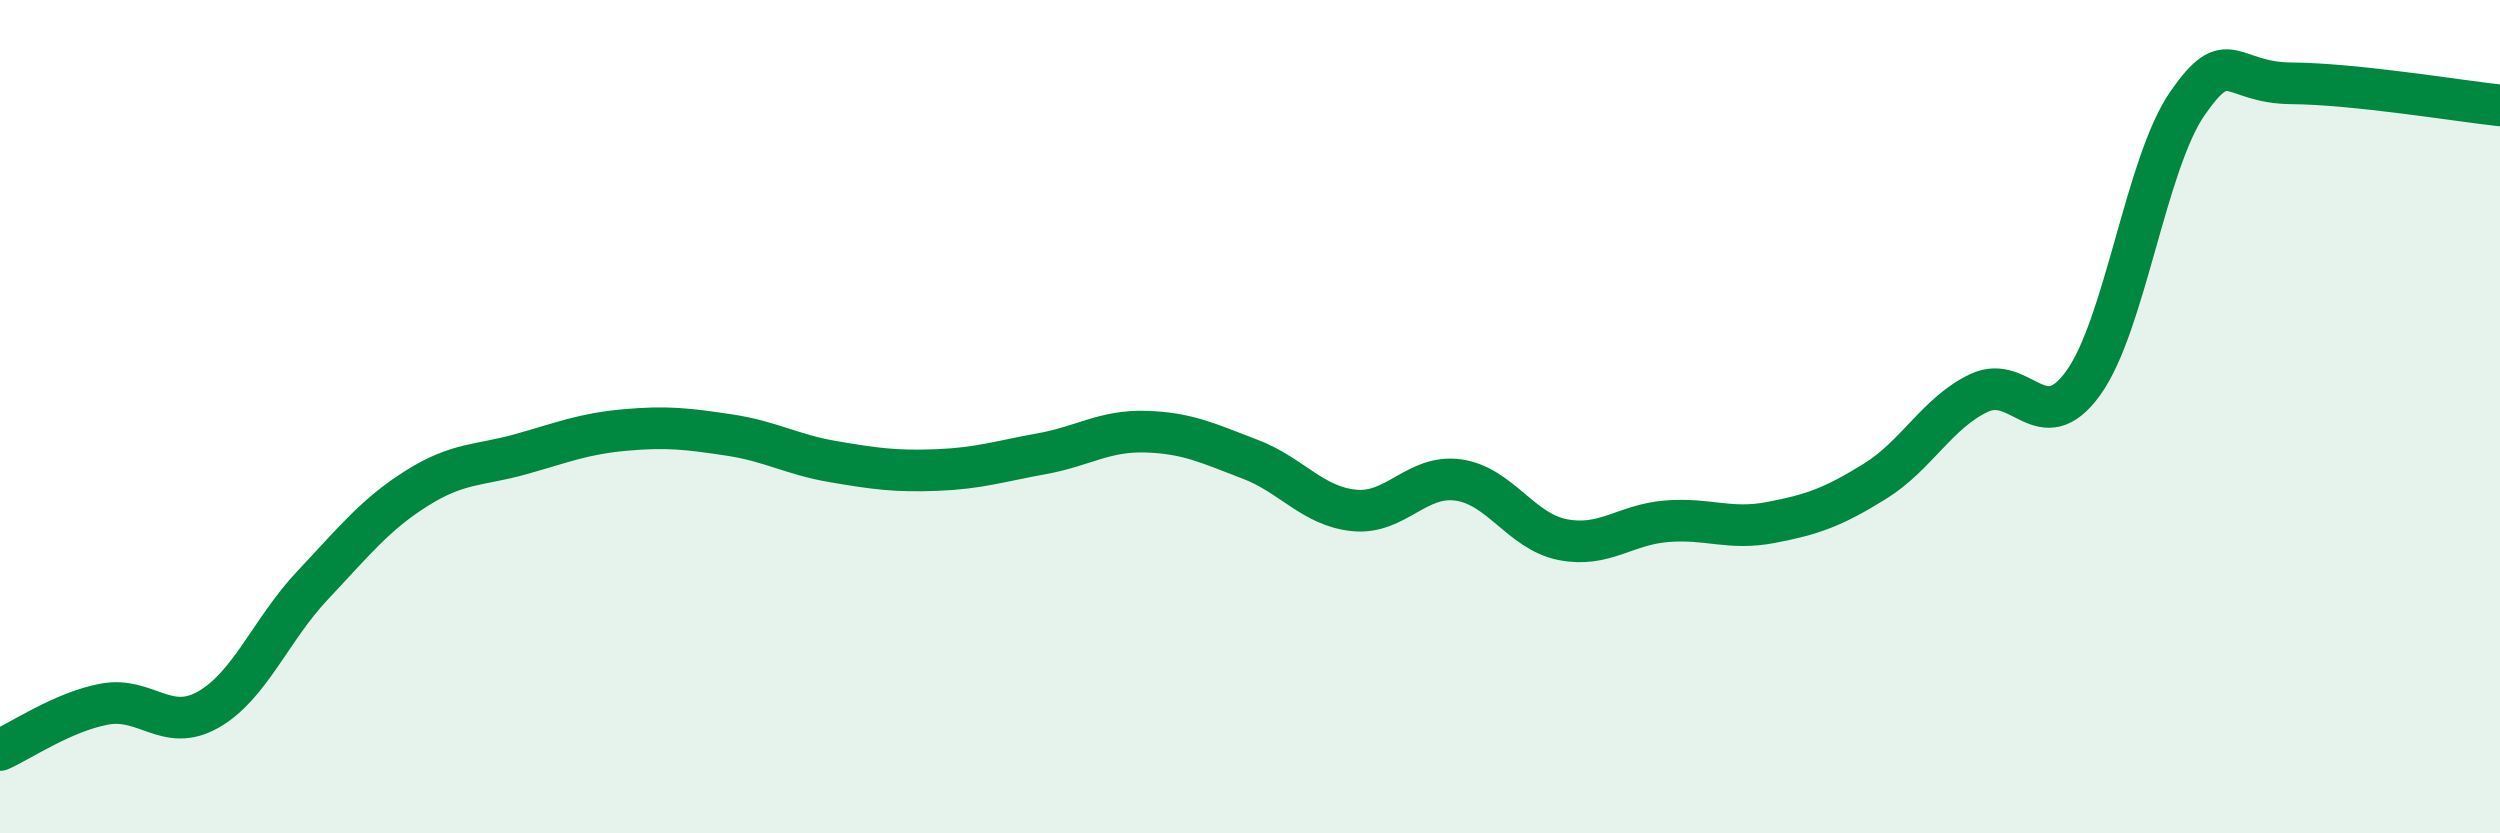 
    <svg width="60" height="20" viewBox="0 0 60 20" xmlns="http://www.w3.org/2000/svg">
      <path
        d="M 0,18 C 0.5,17.78 1.5,17.09 2.5,16.9 C 3.5,16.71 4,17.6 5,17.03 C 6,16.46 6.5,15.11 7.5,14.05 C 8.5,12.99 9,12.35 10,11.72 C 11,11.09 11.5,11.18 12.5,10.9 C 13.5,10.62 14,10.41 15,10.32 C 16,10.23 16.5,10.29 17.5,10.44 C 18.5,10.59 19,10.91 20,11.08 C 21,11.25 21.5,11.32 22.5,11.28 C 23.5,11.24 24,11.07 25,10.89 C 26,10.71 26.5,10.33 27.5,10.36 C 28.5,10.39 29,10.64 30,11.02 C 31,11.4 31.5,12.15 32.5,12.25 C 33.5,12.35 34,11.38 35,11.52 C 36,11.66 36.5,12.75 37.5,12.95 C 38.5,13.15 39,12.59 40,12.51 C 41,12.43 41.5,12.73 42.5,12.54 C 43.5,12.35 44,12.17 45,11.55 C 46,10.93 46.5,9.9 47.5,9.43 C 48.5,8.96 49,10.58 50,9.19 C 51,7.8 51.5,3.92 52.5,2.48 C 53.5,1.04 53.5,1.99 55,2 C 56.5,2.01 59,2.42 60,2.53L60 20L0 20Z"
        fill="#008740"
        opacity="0.1"
        stroke-linecap="round"
        stroke-linejoin="round"
      />
      <path
        d="M 0,18 C 0.5,17.78 1.5,17.09 2.5,16.9 C 3.5,16.71 4,17.6 5,17.03 C 6,16.46 6.5,15.11 7.5,14.05 C 8.5,12.99 9,12.35 10,11.72 C 11,11.09 11.5,11.18 12.5,10.9 C 13.5,10.62 14,10.41 15,10.32 C 16,10.23 16.5,10.29 17.5,10.44 C 18.5,10.59 19,10.91 20,11.08 C 21,11.25 21.5,11.32 22.5,11.28 C 23.5,11.24 24,11.07 25,10.89 C 26,10.71 26.5,10.33 27.5,10.36 C 28.5,10.39 29,10.64 30,11.02 C 31,11.4 31.5,12.15 32.5,12.25 C 33.5,12.35 34,11.38 35,11.52 C 36,11.66 36.5,12.75 37.5,12.95 C 38.5,13.15 39,12.59 40,12.51 C 41,12.43 41.5,12.73 42.5,12.54 C 43.5,12.35 44,12.17 45,11.55 C 46,10.93 46.5,9.9 47.5,9.43 C 48.5,8.96 49,10.58 50,9.19 C 51,7.8 51.5,3.92 52.5,2.48 C 53.5,1.04 53.5,1.99 55,2 C 56.5,2.01 59,2.42 60,2.53"
        stroke="#008740"
        stroke-width="1"
        fill="none"
        stroke-linecap="round"
        stroke-linejoin="round"
      />
    </svg>
  